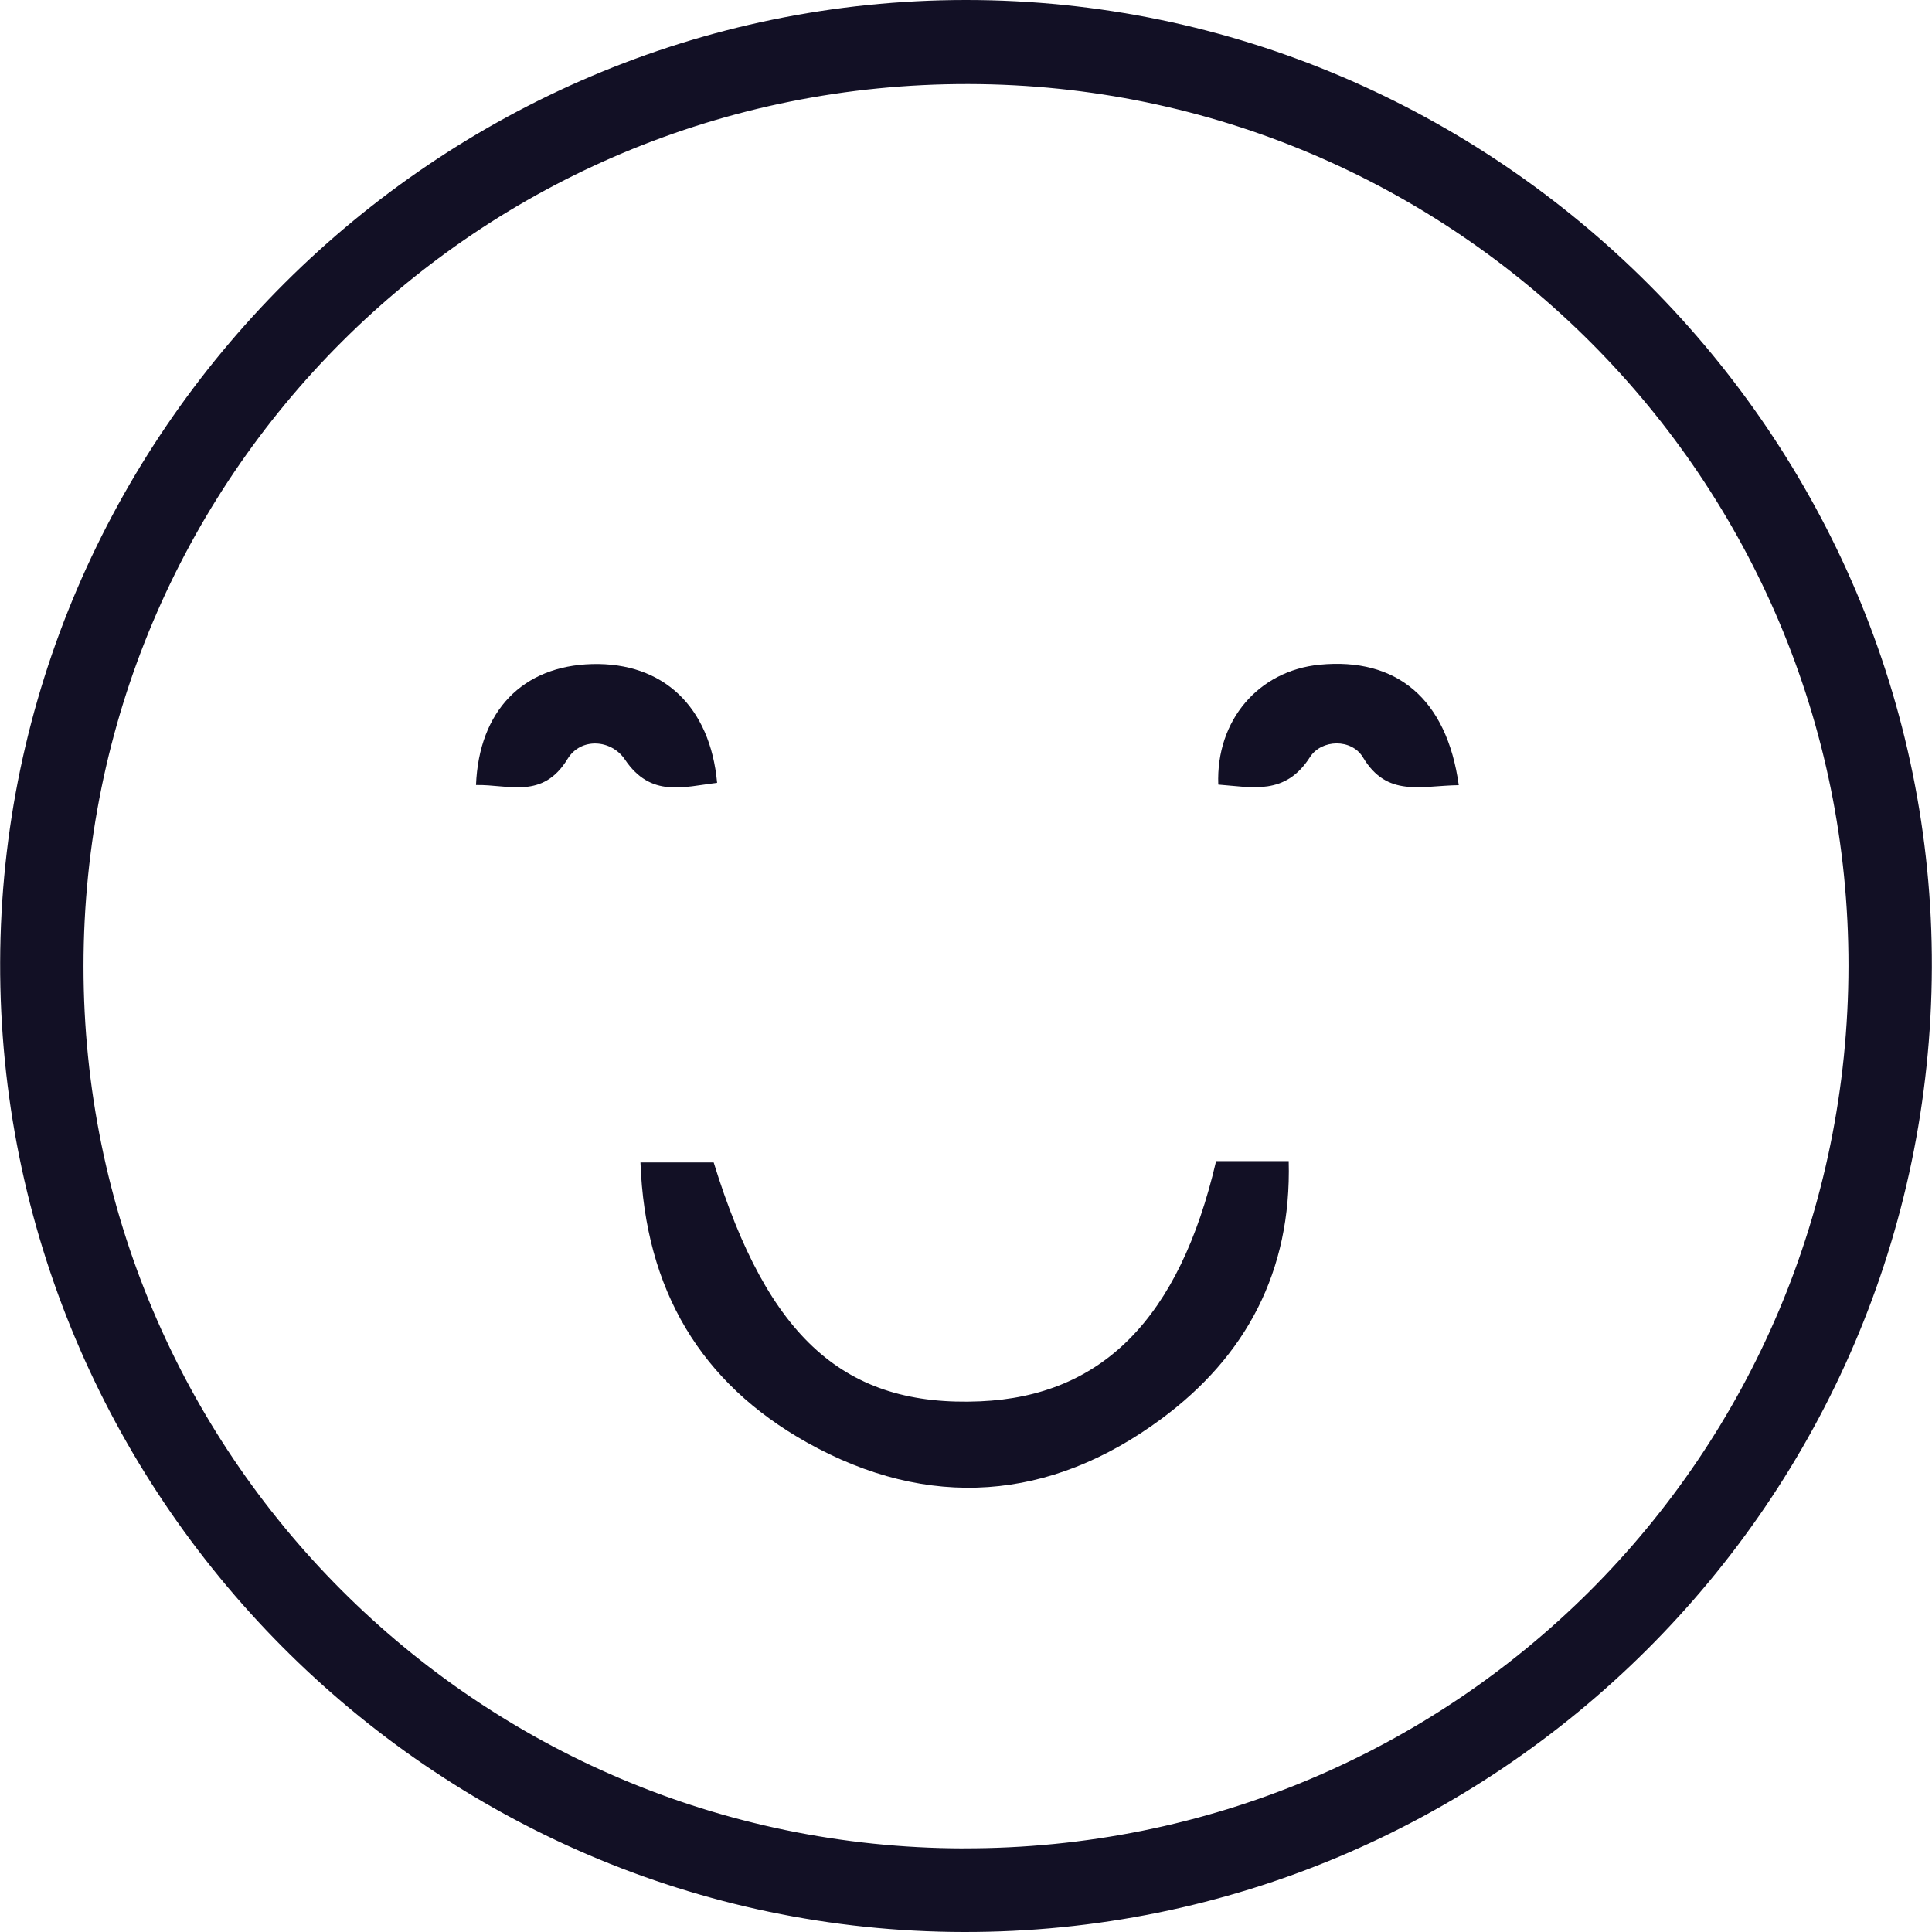 <svg width="40" height="40" viewBox="0 0 40 40" fill="none" xmlns="http://www.w3.org/2000/svg">
<g clip-path="url(#clip0_455_16359)">
<path d="M19.945 40C8.942 39.977 -0.029 30.945 0.003 19.921C0.035 8.968 9.033 0.002 19.998 4.57355e-07C31.007 -0.002 40.035 9.041 39.997 20.031C39.96 31.067 30.966 40.023 19.945 40ZM19.947 38.268C30.093 38.289 38.26 30.145 38.271 19.999C38.28 9.927 30.131 1.759 20.054 1.74C9.908 1.72 1.729 9.875 1.729 20.009C1.729 30.089 9.869 38.248 19.947 38.269V38.268Z" fill="#121025"/>
<path d="M25.179 24.039H26.681C26.742 26.337 25.786 28.088 24.048 29.374C21.742 31.081 19.225 31.274 16.707 29.865C14.514 28.636 13.356 26.716 13.26 24.067H14.776C15.9 27.713 17.493 29.134 20.294 29.013C22.811 28.905 24.417 27.306 25.178 24.039H25.179Z" fill="#121025"/>
<path d="M30.202 16.256C29.418 16.266 28.719 16.515 28.22 15.682C27.984 15.288 27.36 15.303 27.121 15.676C26.609 16.477 25.925 16.296 25.223 16.244C25.173 14.912 26.058 13.885 27.322 13.762C28.915 13.607 29.954 14.467 30.202 16.255V16.256Z" fill="#121025"/>
<path d="M14.847 16.208C14.149 16.29 13.475 16.522 12.938 15.725C12.655 15.305 12.023 15.266 11.752 15.711C11.236 16.558 10.538 16.239 9.855 16.253C9.917 14.71 10.827 13.786 12.259 13.749C13.725 13.711 14.704 14.625 14.847 16.208Z" fill="#121025"/>
</g>
<defs>
<clipPath id="clip0_455_16359">
<rect width="39.994" height="40" fill="white" transform="translate(0.003)"/>
</clipPath>
</defs>
</svg>
